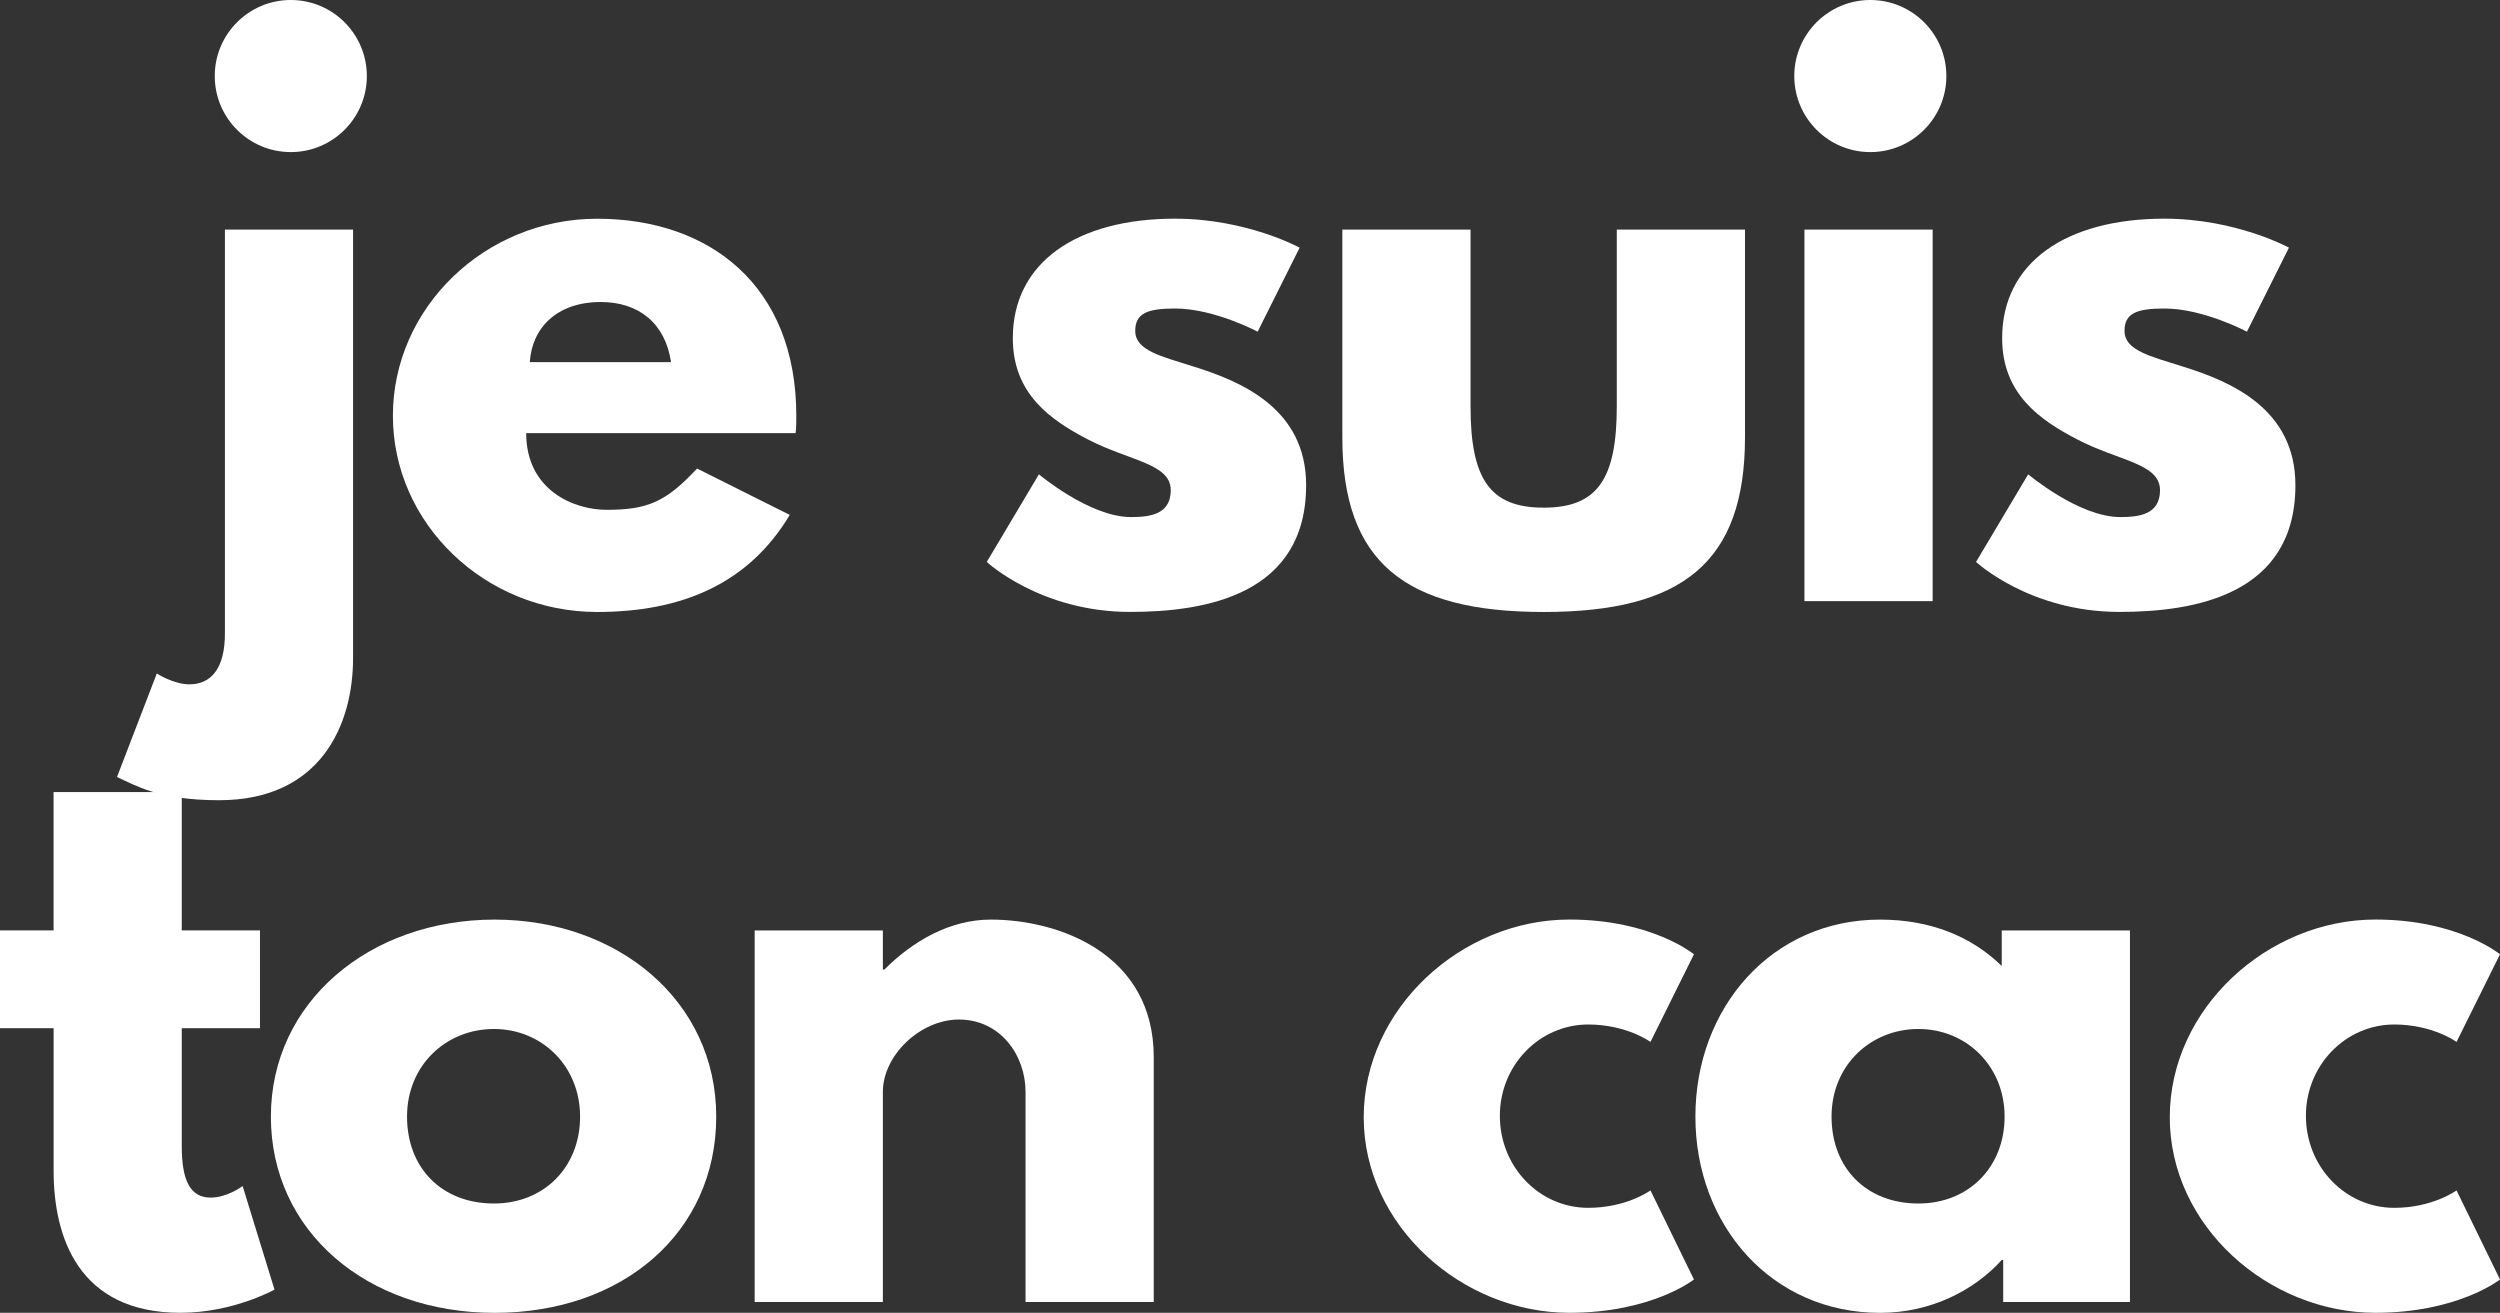 <svg xmlns="http://www.w3.org/2000/svg" id="Calque_1" viewBox="0 0 428.04 224.77"><rect x="0" y="0" width="428.04" height="224.77" fill="#333333" stroke="none"/><defs><style>.cls-1{fill:#fff;}</style></defs><path class="cls-1" d="m38.5,39.31h21.95v73.4c0,11.28-5.46,24.3-22.94,24.3-10.42,0-14.38-2.6-17.48-3.97l6.82-17.73s2.85,1.86,5.58,1.86c3.72,0,6.08-2.73,6.08-8.68V39.31ZM49.79,0c-7.19,0-13.02,5.83-13.02,13.02s5.83,13.02,13.02,13.02,13.02-5.83,13.02-13.02S56.98,0,49.79,0Z"></path><path class="cls-1" d="m90.09,74.15c0,9.8,8.18,13.14,13.76,13.14,7.07,0,10.17-1.36,15.5-7.07l15.87,7.94c-7.19,12.03-18.85,16.62-32.98,16.62-19.22,0-34.97-15.13-34.97-33.6s15.75-33.73,34.97-33.73,34.1,11.41,34.1,33.73c0,.87,0,2.23-.12,2.98h-46.12Zm24.8-12.15c-.99-6.7-5.58-10.29-12.03-10.29-7.56,0-11.78,4.46-12.15,10.29h24.18Z"></path><path class="cls-1" d="m222.52,42.41l-7.19,14.38s-7.44-3.97-14.14-3.97c-4.83,0-6.82.87-6.82,3.84,0,3.35,4.46,4.34,9.92,6.08,8.43,2.6,19.34,7.32,19.34,20.33,0,18.72-17.11,21.7-30.13,21.7-15.38,0-24.55-8.56-24.55-8.56l8.93-15s8.68,7.32,15.75,7.32c3.1,0,6.82-.37,6.82-4.59,0-4.59-6.94-4.96-14.14-8.68-6.45-3.35-12.9-7.81-12.9-17.36,0-13.02,11.04-20.46,27.77-20.46,12.28,0,21.33,4.96,21.33,4.96Z"></path><path class="cls-1" d="m251.78,69.56c0,12.52,3.35,17.36,12.52,17.36s12.52-4.84,12.52-17.36v-30.25h21.95v35.59c0,21.33-10.66,29.88-34.47,29.88s-34.47-8.56-34.47-29.88v-35.59h21.95v30.25Z"></path><path class="cls-1" d="m333.25,13.02c0,7.19-5.83,13.02-13.02,13.02s-13.02-5.83-13.02-13.02,5.83-13.02,13.02-13.02,13.02,5.83,13.02,13.02Zm-24.3,89.9h21.95v-63.61h-21.95v63.61Z"></path><path class="cls-1" d="m391.9,42.41l-7.19,14.38s-7.44-3.97-14.14-3.97c-4.84,0-6.82.87-6.82,3.84,0,3.35,4.46,4.34,9.92,6.08,8.43,2.6,19.34,7.32,19.34,20.33,0,18.72-17.11,21.7-30.13,21.7-15.38,0-24.55-8.56-24.55-8.56l8.93-15s8.68,7.32,15.75,7.32c3.1,0,6.82-.37,6.82-4.59,0-4.59-6.94-4.96-14.13-8.68-6.45-3.35-12.9-7.81-12.9-17.36,0-13.02,11.04-20.46,27.77-20.46,12.28,0,21.33,4.96,21.33,4.96Z"></path><path class="cls-1" d="m9.17,135.62h21.95v23.68h13.39v16.74h-13.39v20.21c0,5.95,1.49,8.8,4.96,8.8,2.85,0,5.46-1.98,5.46-1.98l5.46,17.73s-7.07,3.97-16.12,3.97c-17.48,0-21.7-13.02-21.7-24.3v-24.43H0v-16.74h9.17v-23.68Z"></path><path class="cls-1" d="m84.69,157.45c21.08,0,37.94,13.89,37.94,33.73s-16,33.6-37.94,33.6-38.31-14.01-38.31-33.6,16.86-33.73,38.31-33.73Zm-.12,48.61c8.55,0,14.75-6.2,14.75-14.88s-6.57-15-14.75-15-14.88,6.2-14.88,15,5.95,14.88,14.88,14.88Z"></path><path class="cls-1" d="m129.21,159.31h21.95v6.7h.25c4.96-4.96,11.28-8.56,18.23-8.56,11.66,0,27.9,5.83,27.9,23.56v41.91h-21.95v-35.96c0-6.32-4.34-12.4-11.41-12.4-6.57,0-13.02,6.08-13.02,12.4v35.96h-21.95v-63.61Z"></path><path class="cls-1" d="m256.8,191.05c0,8.8,6.82,15.75,15.13,15.75,6.57,0,10.66-2.98,10.66-2.98l7.44,15.25s-7.19,5.7-21.33,5.7c-18.35,0-35.21-14.88-35.21-33.48s16.74-33.85,35.21-33.85c14.14,0,21.33,5.95,21.33,5.95l-7.44,15s-4.09-2.98-10.66-2.98c-8.31,0-15.13,6.94-15.13,15.62Z"></path><path class="cls-1" d="m321.9,157.45c8.56,0,15.62,2.85,20.83,7.94v-6.08h21.95v63.61h-21.7v-7.19h-.25c-4.71,5.21-12.15,9.05-20.83,9.05-18.6,0-31.62-15-31.62-33.6s13.02-33.73,31.62-33.73Zm6.57,48.61c8.56,0,14.75-6.2,14.75-14.88s-6.57-15-14.75-15-14.88,6.2-14.88,15,5.95,14.88,14.88,14.88Z"></path><path class="cls-1" d="m394.81,191.05c0,8.8,6.82,15.75,15.13,15.75,6.57,0,10.66-2.98,10.66-2.98l7.44,15.25s-7.19,5.7-21.33,5.7c-18.35,0-35.21-14.88-35.21-33.48s16.74-33.85,35.21-33.85c14.14,0,21.33,5.95,21.33,5.95l-7.44,15s-4.09-2.98-10.66-2.98c-8.31,0-15.13,6.94-15.13,15.62Z"></path></svg>